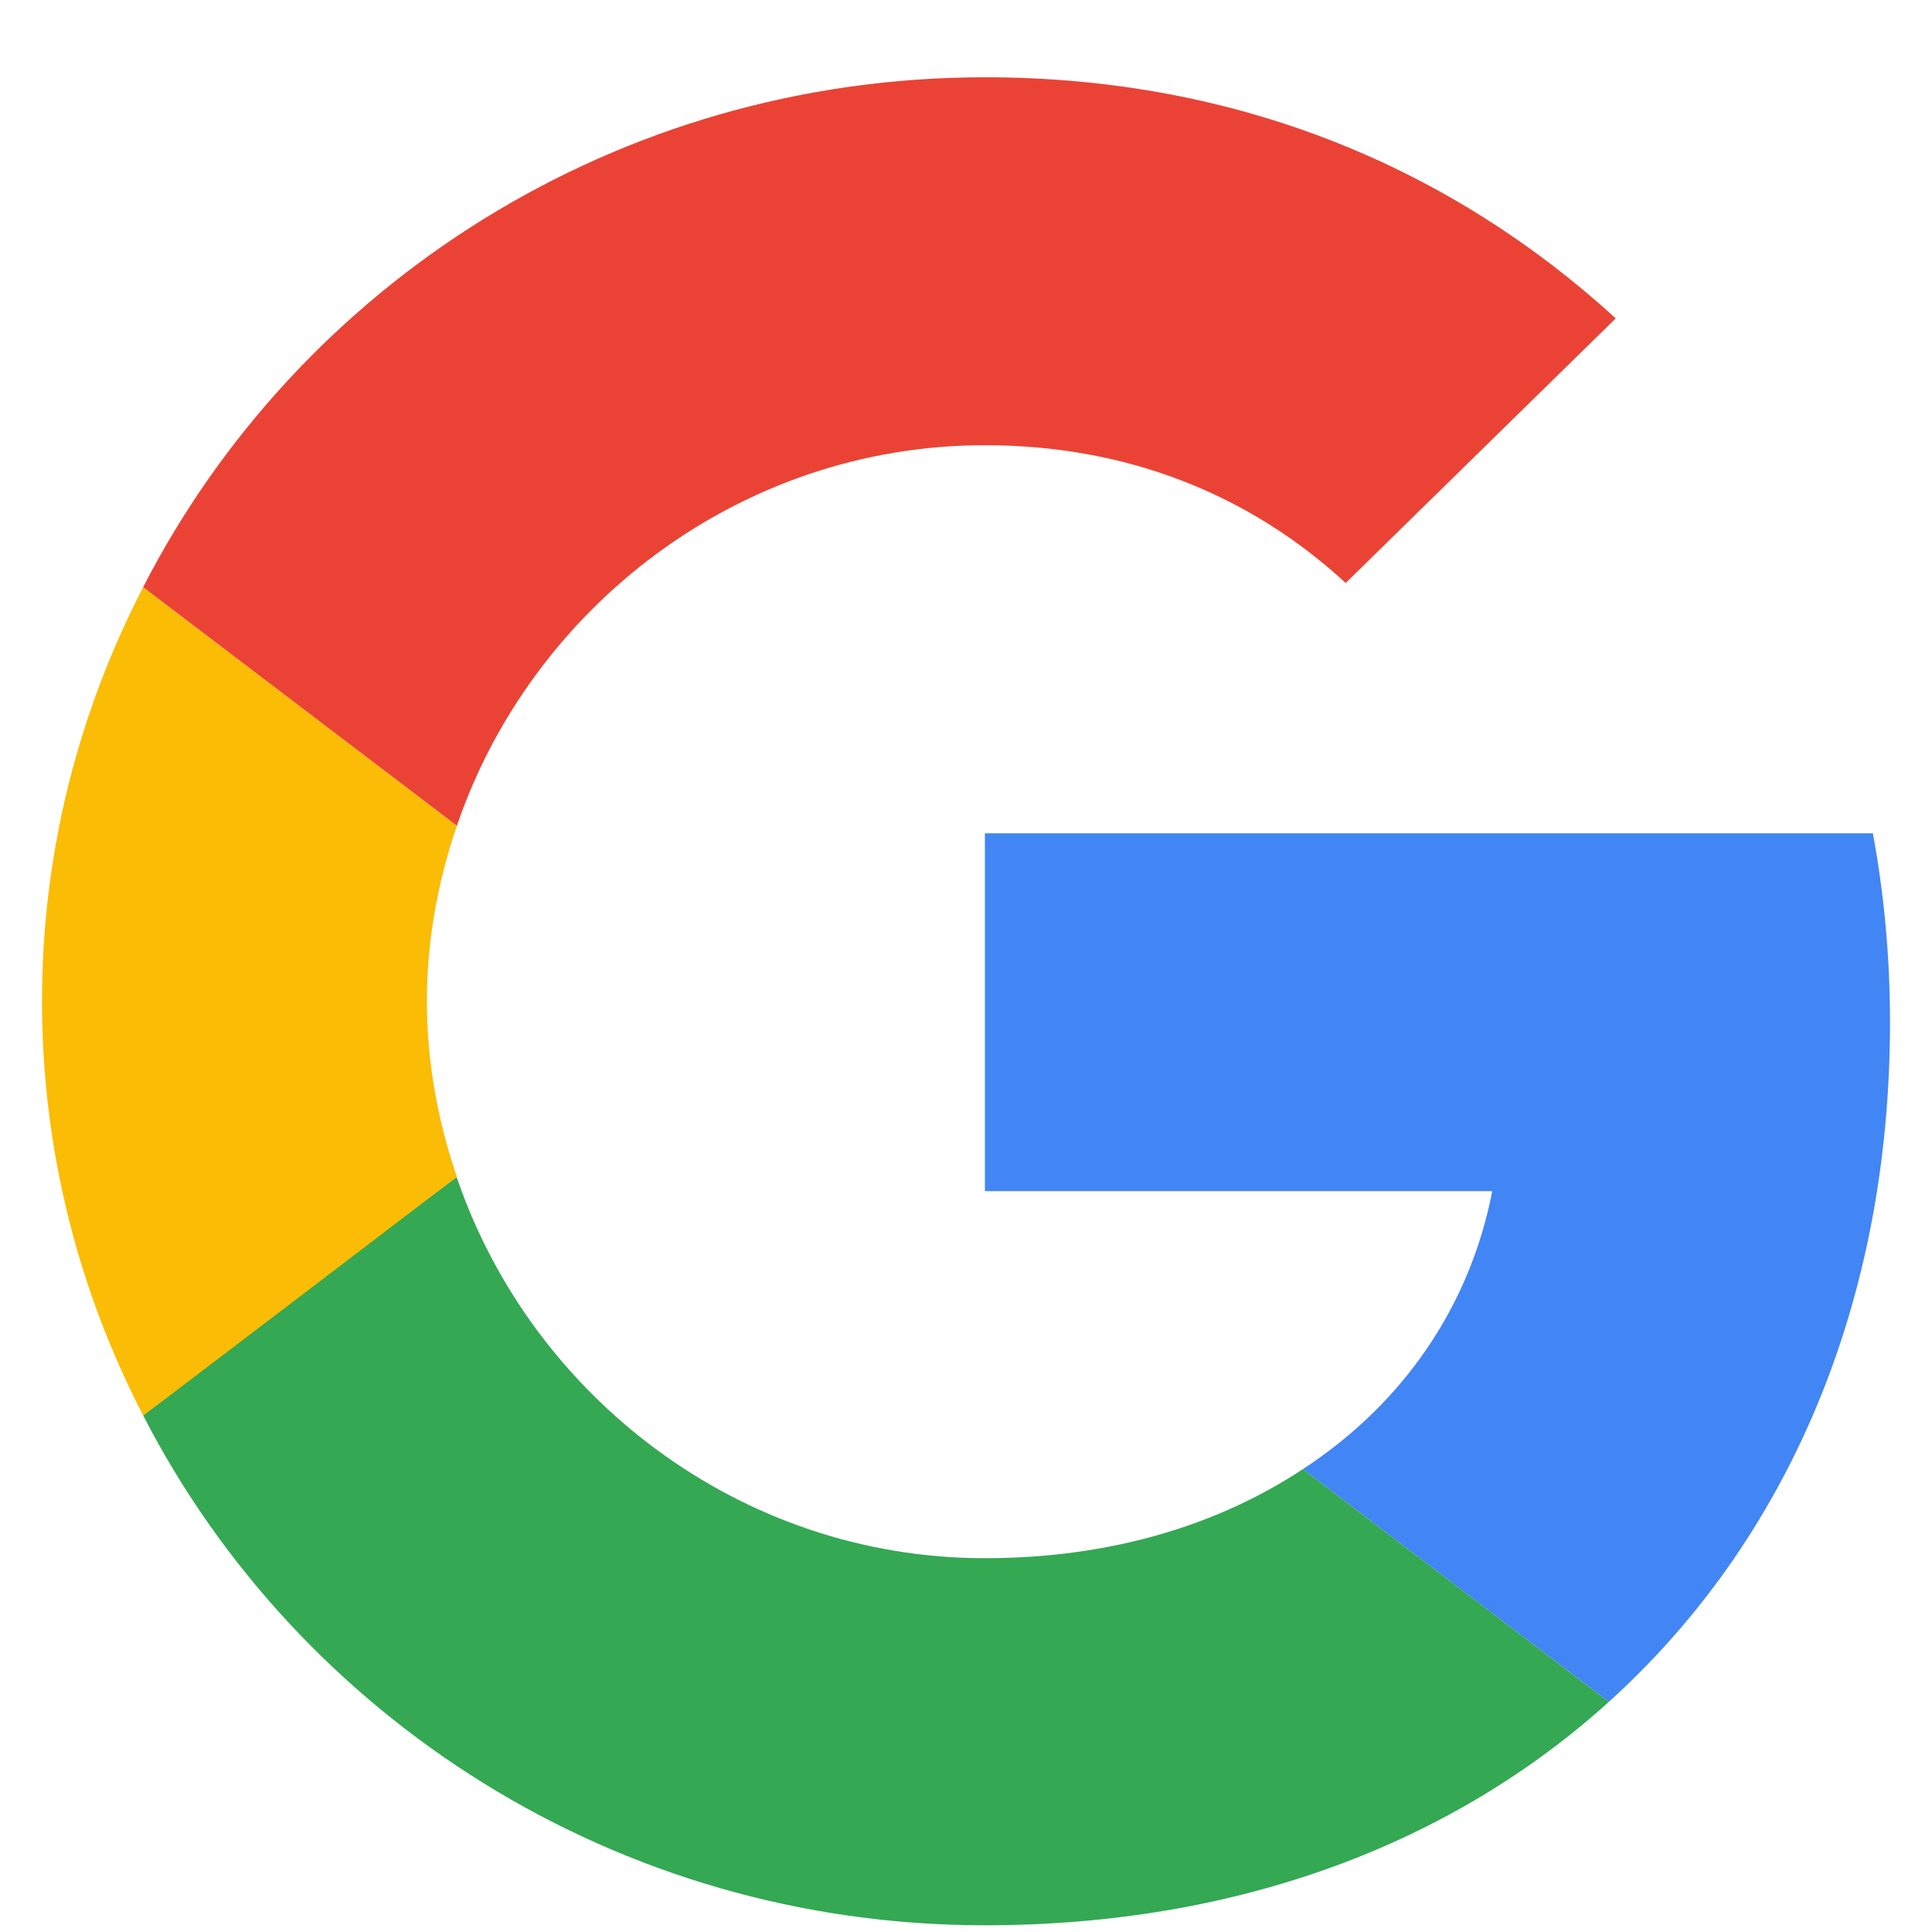 <svg width="23" height="23" viewBox="0 0 23 23" fill="none" xmlns="http://www.w3.org/2000/svg">
<path d="M11.725 9.92V14.18H17.765C17.5 15.55 16.704 16.71 15.51 17.49L19.153 20.26C21.276 18.34 22.5 15.52 22.5 12.17C22.5 11.39 22.429 10.64 22.296 9.92L11.725 9.92Z" fill="#4285F4"/>
<path d="M5.434 14.014L4.612 14.63L1.704 16.85C3.551 20.44 7.337 22.92 11.724 22.92C14.755 22.92 17.296 21.94 19.153 20.26L15.51 17.49C14.51 18.15 13.234 18.55 11.724 18.55C8.806 18.55 6.326 16.62 5.439 14.02L5.434 14.014Z" fill="#34A853"/>
<path d="M1.704 6.99C0.939 8.47 0.5 10.14 0.5 11.92C0.5 13.7 0.939 15.37 1.704 16.85C1.704 16.86 5.439 14.01 5.439 14.01C5.214 13.35 5.082 12.65 5.082 11.92C5.082 11.19 5.214 10.49 5.439 9.83L1.704 6.99Z" fill="#FBBC05"/>
<path d="M11.725 5.3C13.378 5.3 14.847 5.86 16.02 6.94L19.235 3.79C17.286 2.01 14.755 0.92 11.725 0.92C7.337 0.92 3.551 3.39 1.704 6.99L5.439 9.83C6.326 7.23 8.806 5.3 11.725 5.3Z" fill="#EA4335"/>
</svg>
